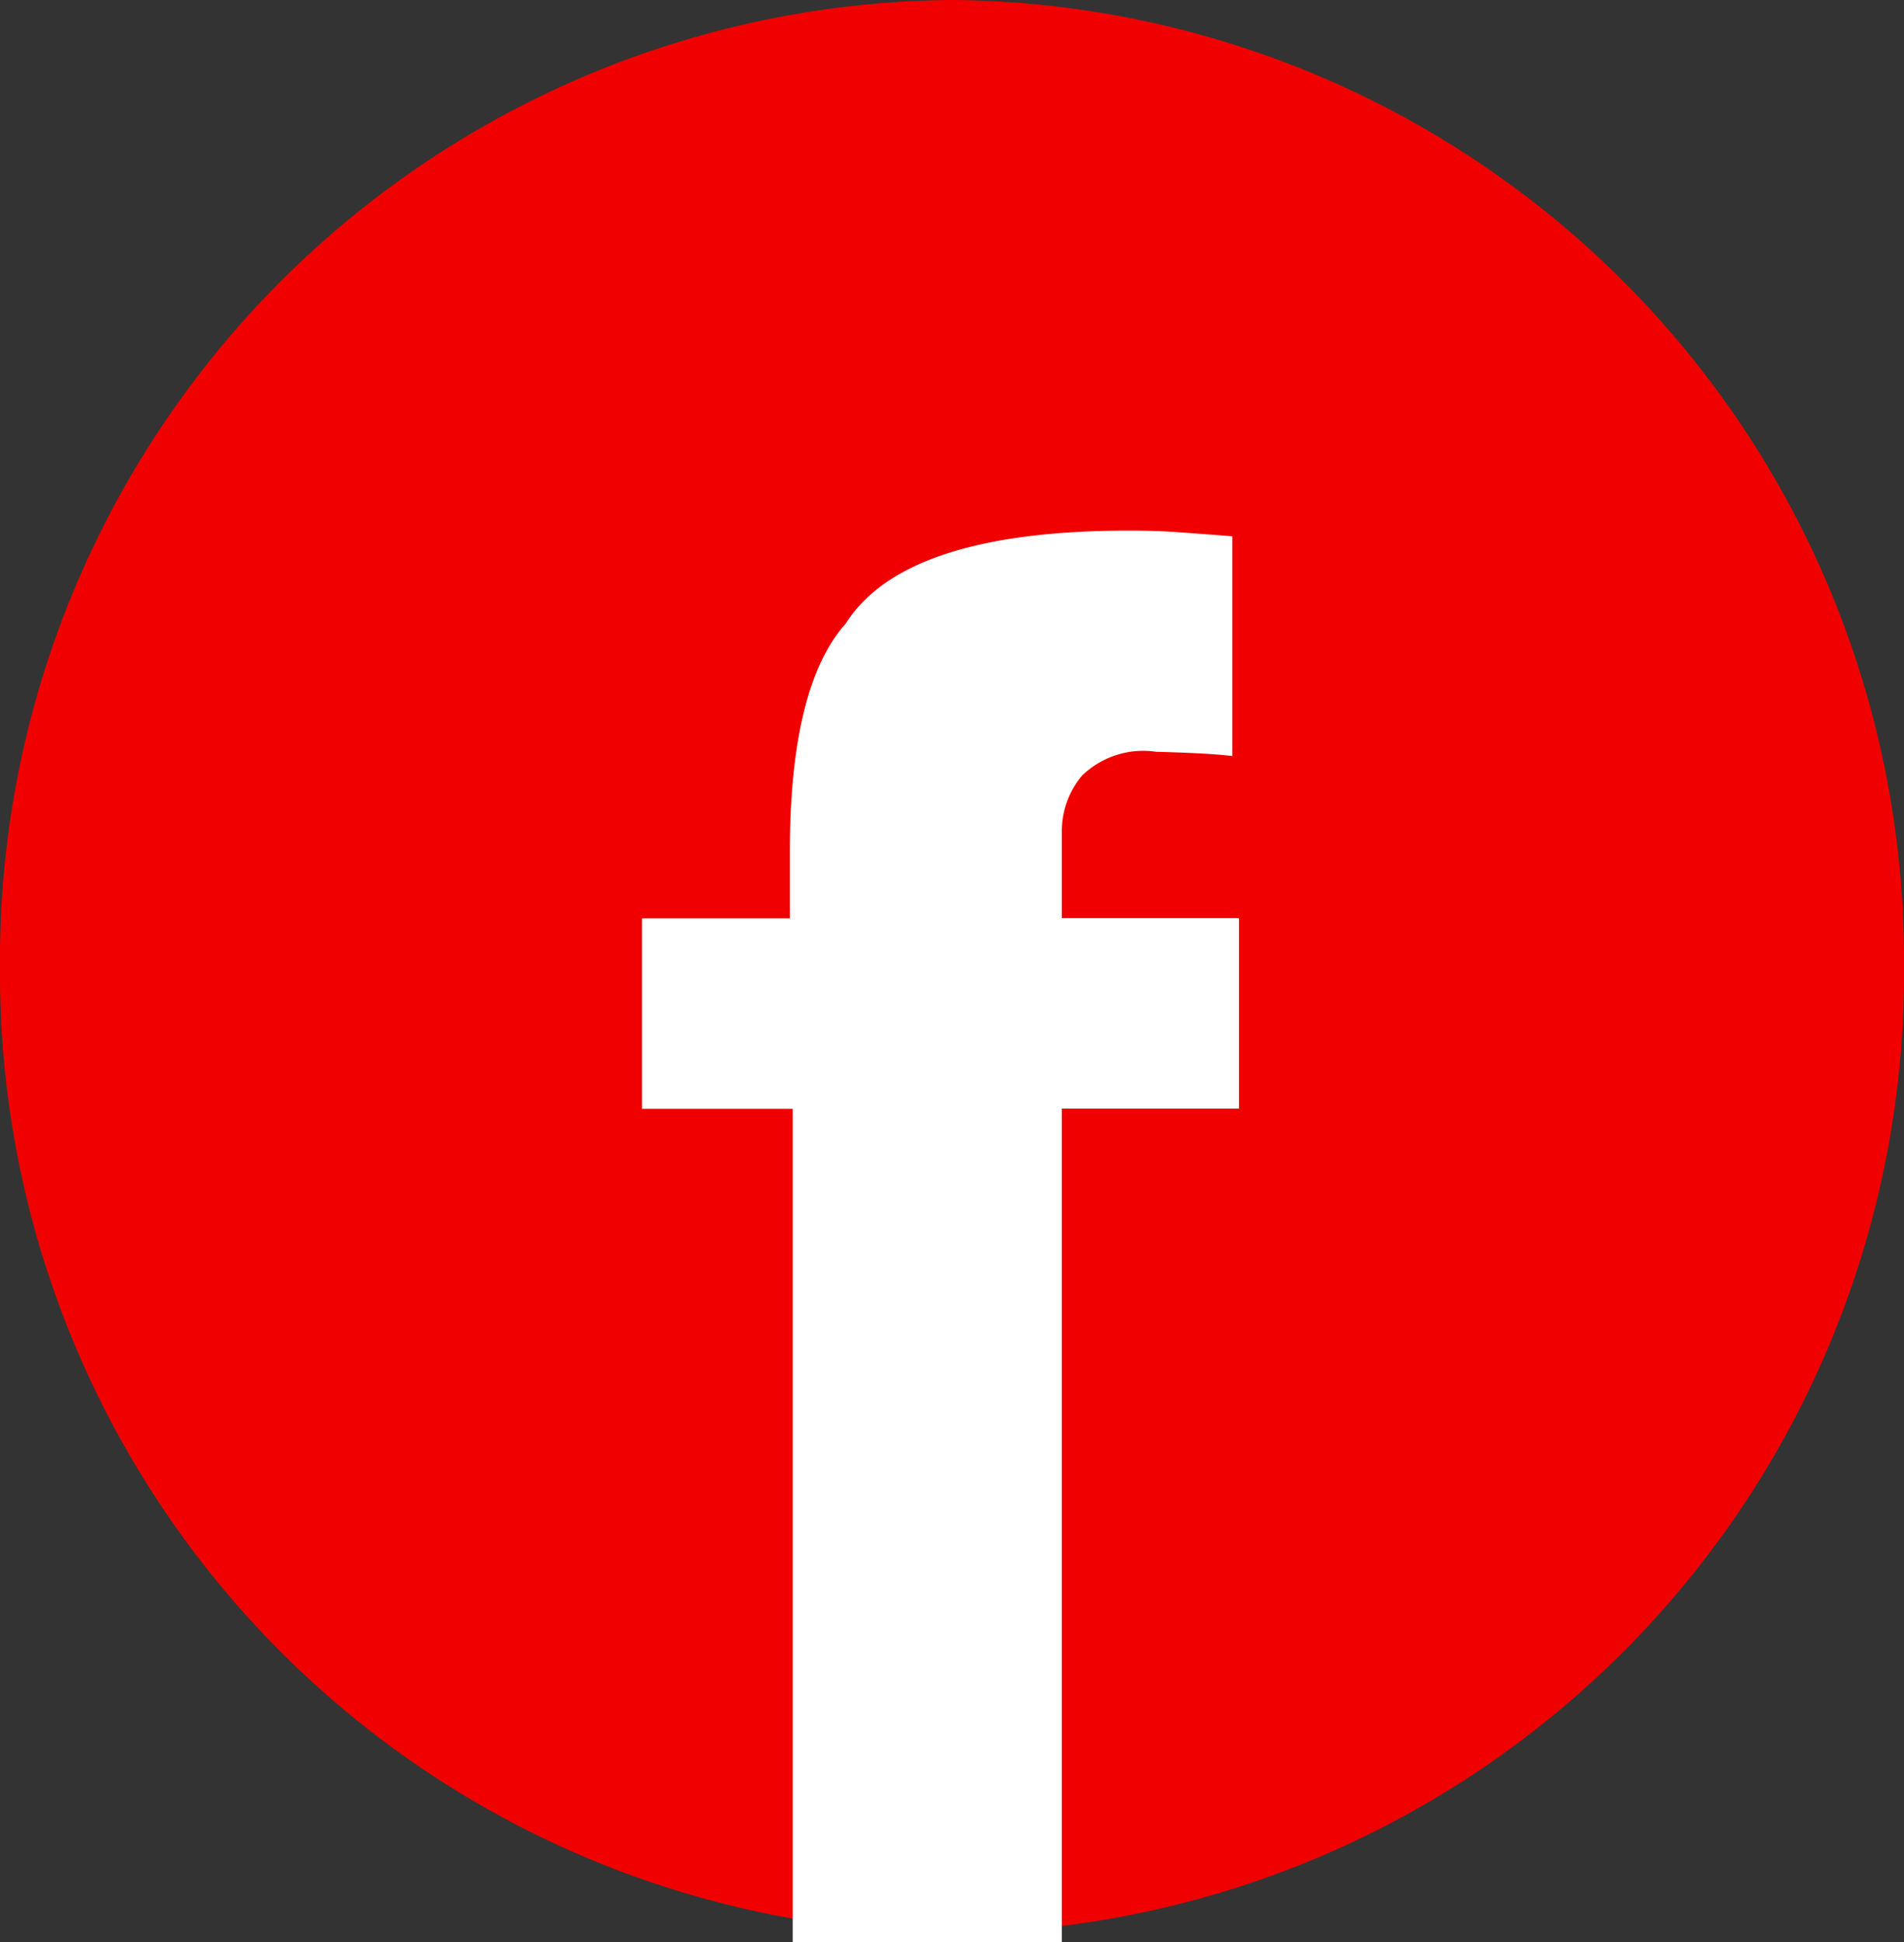 <svg xmlns="http://www.w3.org/2000/svg" width="52" height="53.02" viewBox="0 0 52 53.02"><rect x="0" y="0" width="52" height="53.02" fill="#333333" stroke="none"/><g transform="translate(-4.691 -2.744)"><path d="M26,0A26.2,26.2,0,0,1,52,26.388,26.2,26.2,0,0,1,26,52.776,26.2,26.2,0,0,1,0,26.388,26.2,26.2,0,0,1,26,0Z" transform="translate(4.691 2.744)" fill="#f10000"/><path d="M13.845-38.534q.7,0,1.268.039t1.553.116v6q-.621-.078-2.083-.116a2.4,2.4,0,0,0-2.019.647,2.347,2.347,0,0,0-.556,1.514v2.381h4.839v5.2H12.008V0H4.658V-22.748H.543v-5.2H4.581v-1.812q0-4.529,1.527-6.237Q7.712-38.534,13.845-38.534Z" transform="translate(21.682 55.764)" fill="#fff"/></g></svg>